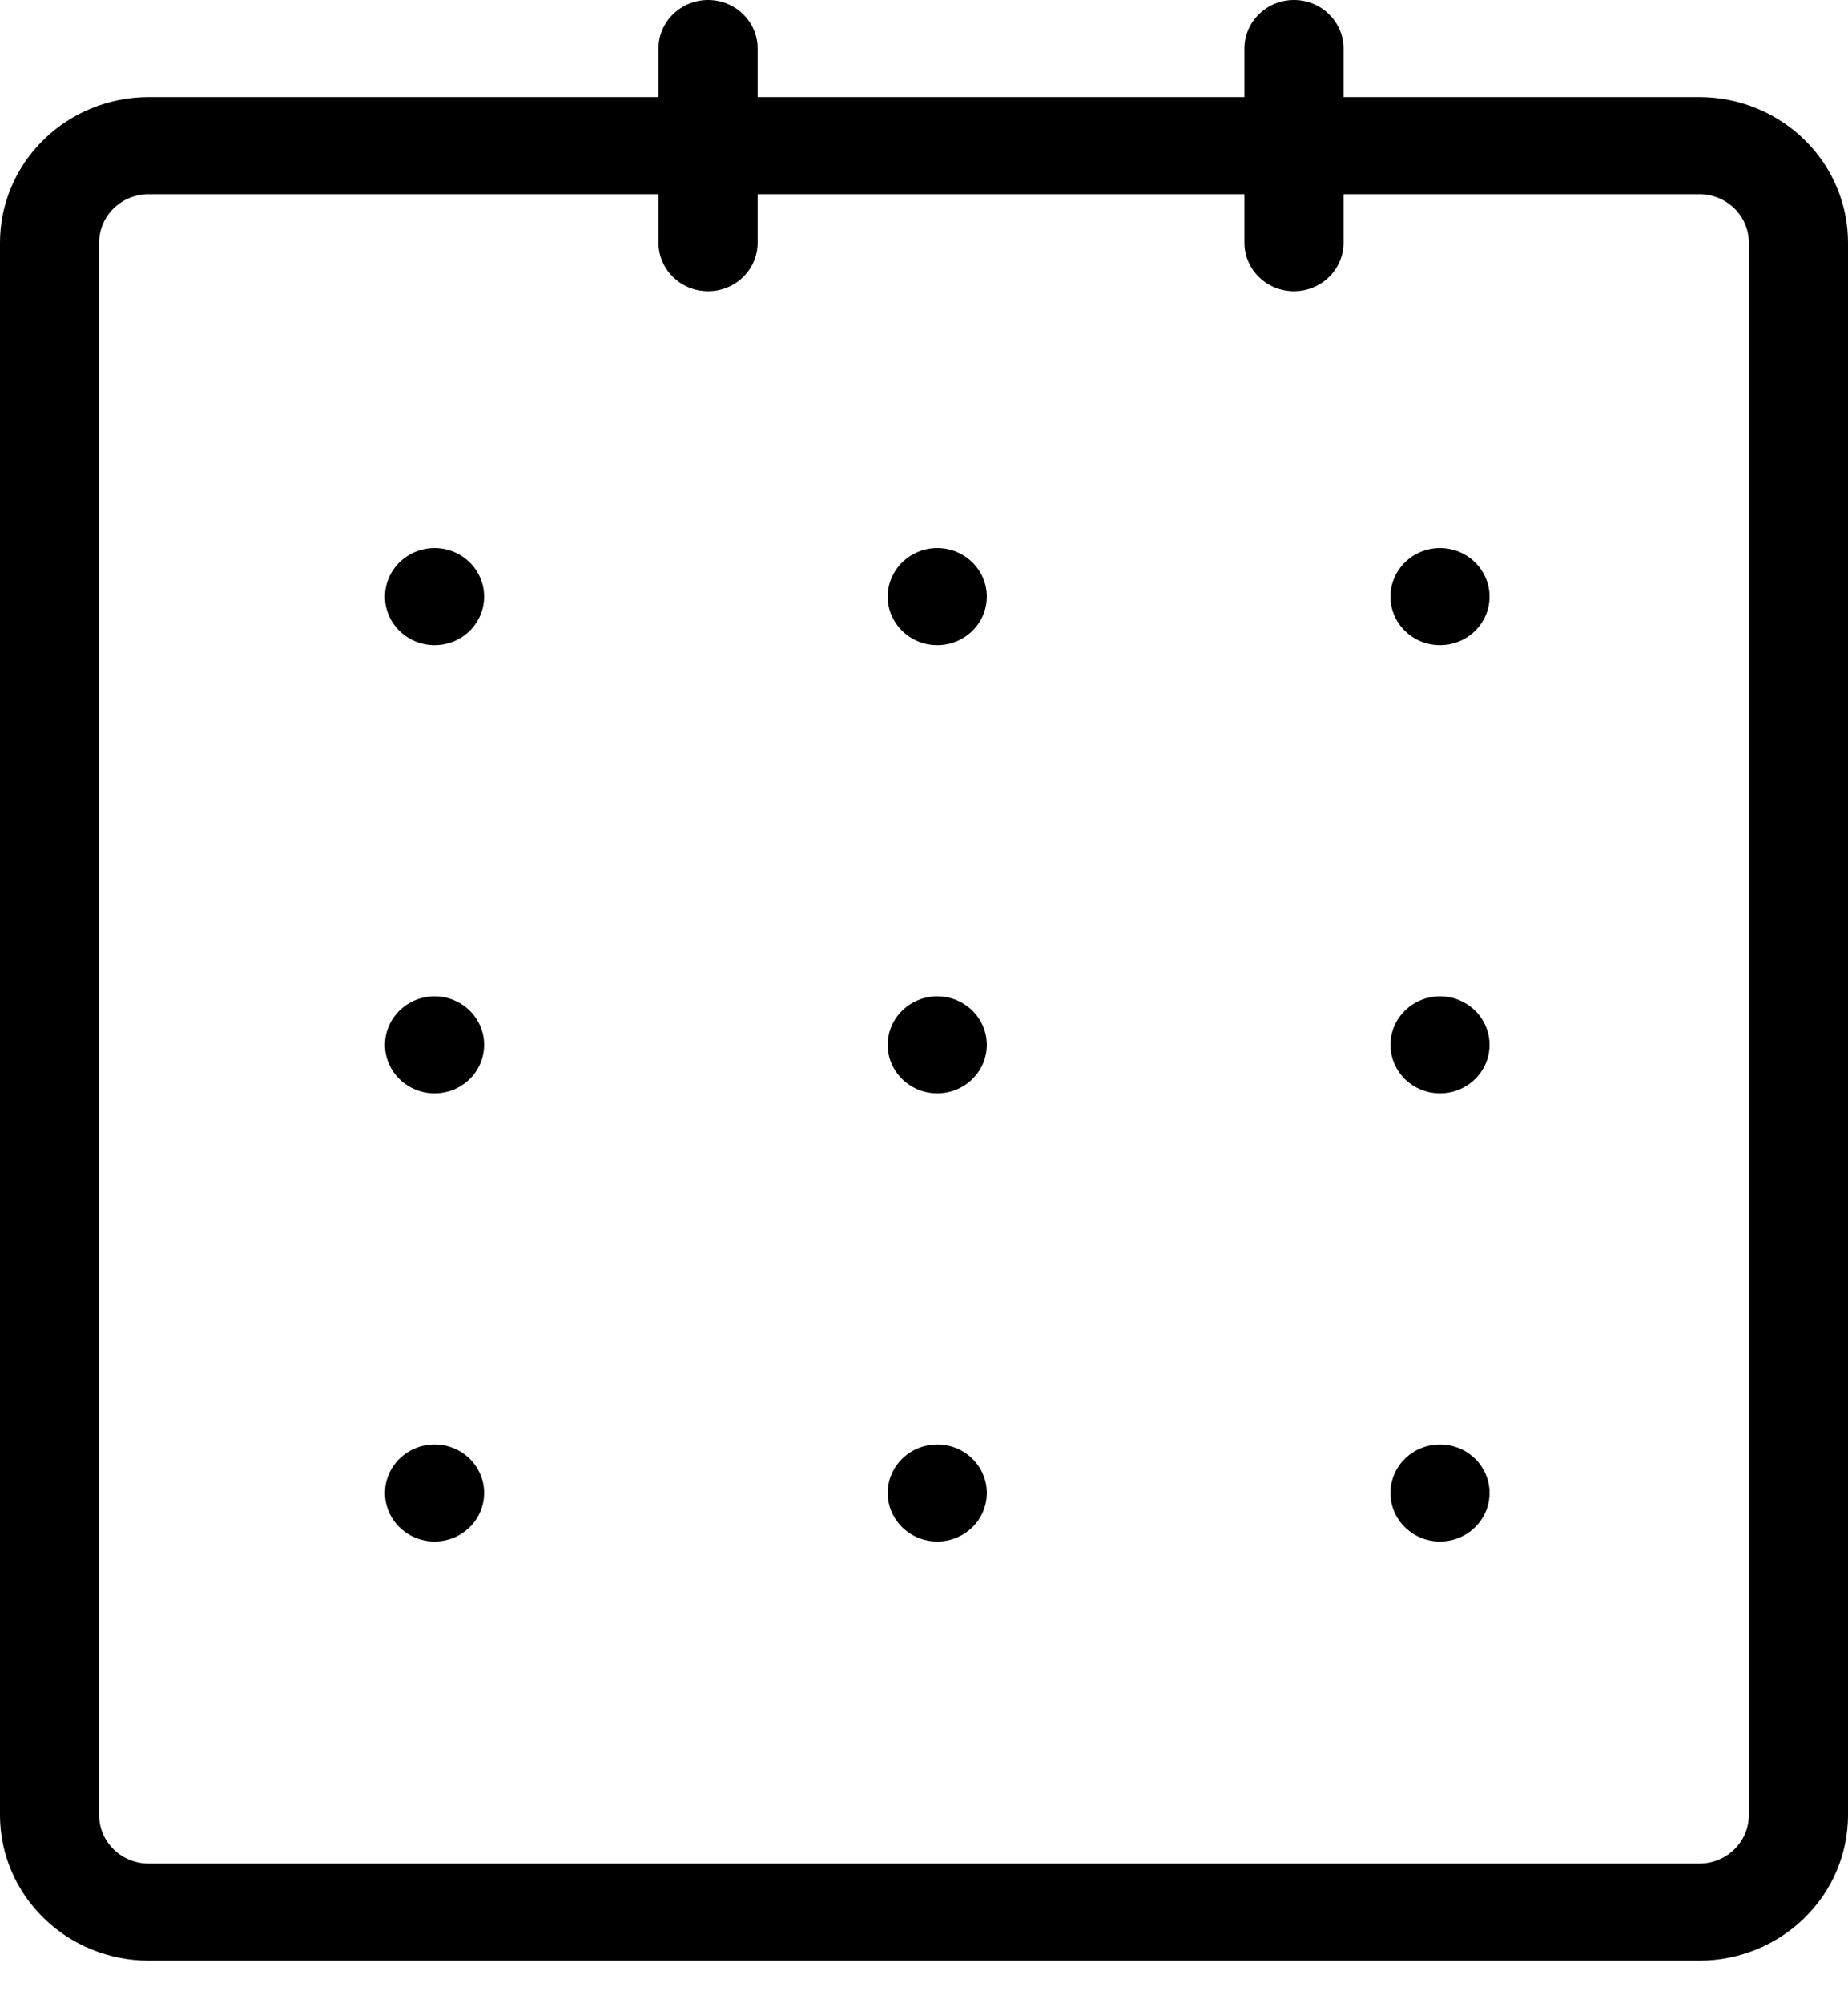<?xml version="1.0" encoding="UTF-8"?> <svg xmlns="http://www.w3.org/2000/svg" width="36" height="39" viewBox="0 0 36 39" fill="none"> <path fill-rule="evenodd" clip-rule="evenodd" d="M14.759 1.89H24.242V0.945C24.242 0.423 24.674 0 25.207 0C25.74 0 26.173 0.423 26.173 0.945V1.89H33.104C33.872 1.89 34.609 2.189 35.152 2.721C35.695 3.252 36 3.973 36 4.725V35.335C36 36.087 35.695 36.808 35.152 37.339C34.609 37.871 33.872 38.17 33.104 38.17H2.897C2.128 38.17 1.391 37.871 0.849 37.339C0.305 36.808 0 36.087 0 35.335V4.725C0 3.973 0.305 3.252 0.849 2.721C1.391 2.189 2.128 1.89 2.897 1.89H12.828V0.945C12.828 0.423 13.261 0 13.794 0C14.327 0 14.759 0.423 14.759 0.945V1.89ZM34.069 35.335V4.725C34.069 4.475 33.968 4.234 33.786 4.057C33.606 3.879 33.36 3.78 33.104 3.78H26.173V4.725C26.173 5.247 25.74 5.67 25.207 5.67C24.674 5.67 24.242 5.247 24.242 4.725V3.78H14.759V4.725C14.759 5.247 14.327 5.67 13.794 5.67C13.261 5.67 12.828 5.247 12.828 4.725V3.78H2.897C2.641 3.78 2.394 3.879 2.214 4.057C2.032 4.234 1.931 4.475 1.931 4.725L1.931 35.335C1.931 35.585 2.032 35.826 2.214 36.003C2.394 36.181 2.641 36.28 2.897 36.28H33.104C33.36 36.28 33.606 36.181 33.786 36.003C33.968 35.826 34.069 35.585 34.069 35.335Z" fill="black"></path> <path d="M8.466 10.67C8.999 10.67 9.431 11.094 9.431 11.616C9.431 12.137 8.999 12.56 8.466 12.56C7.933 12.56 7.5 12.137 7.5 11.616C7.5 11.094 7.933 10.67 8.466 10.67Z" fill="black"></path> <path d="M8.466 19.396C8.999 19.396 9.431 19.819 9.431 20.341C9.431 20.862 8.999 21.286 8.466 21.286C7.933 21.286 7.5 20.862 7.5 20.341C7.5 19.819 7.933 19.396 8.466 19.396Z" fill="black"></path> <path d="M18.259 19.396C18.792 19.396 19.224 19.819 19.224 20.341C19.224 20.862 18.792 21.286 18.259 21.286C17.726 21.286 17.293 20.862 17.293 20.341C17.293 19.819 17.726 19.396 18.259 19.396Z" fill="black"></path> <path d="M18.259 10.67C18.792 10.67 19.224 11.094 19.224 11.616C19.224 12.137 18.792 12.56 18.259 12.56C17.726 12.56 17.293 12.137 17.293 11.616C17.293 11.094 17.726 10.67 18.259 10.67Z" fill="black"></path> <path d="M28.052 10.67C28.585 10.67 29.017 11.094 29.017 11.616C29.017 12.137 28.585 12.56 28.052 12.56C27.519 12.56 27.087 12.137 27.087 11.616C27.087 11.094 27.519 10.67 28.052 10.67Z" fill="black"></path> <path d="M28.052 19.396C28.585 19.396 29.017 19.819 29.017 20.341C29.017 20.862 28.585 21.286 28.052 21.286C27.519 21.286 27.087 20.862 27.087 20.341C27.087 19.819 27.519 19.396 28.052 19.396Z" fill="black"></path> <path d="M28.052 28.121C28.585 28.121 29.017 28.544 29.017 29.066C29.017 29.588 28.585 30.011 28.052 30.011C27.519 30.011 27.087 29.588 27.087 29.066C27.087 28.544 27.519 28.121 28.052 28.121Z" fill="black"></path> <path d="M18.259 28.121C18.792 28.121 19.224 28.544 19.224 29.066C19.224 29.588 18.792 30.011 18.259 30.011C17.726 30.011 17.293 29.588 17.293 29.066C17.293 28.544 17.726 28.121 18.259 28.121Z" fill="black"></path> <path d="M8.466 28.121C8.999 28.121 9.431 28.544 9.431 29.066C9.431 29.588 8.999 30.011 8.466 30.011C7.933 30.011 7.5 29.588 7.5 29.066C7.5 28.544 7.933 28.121 8.466 28.121Z" fill="black"></path> </svg> 